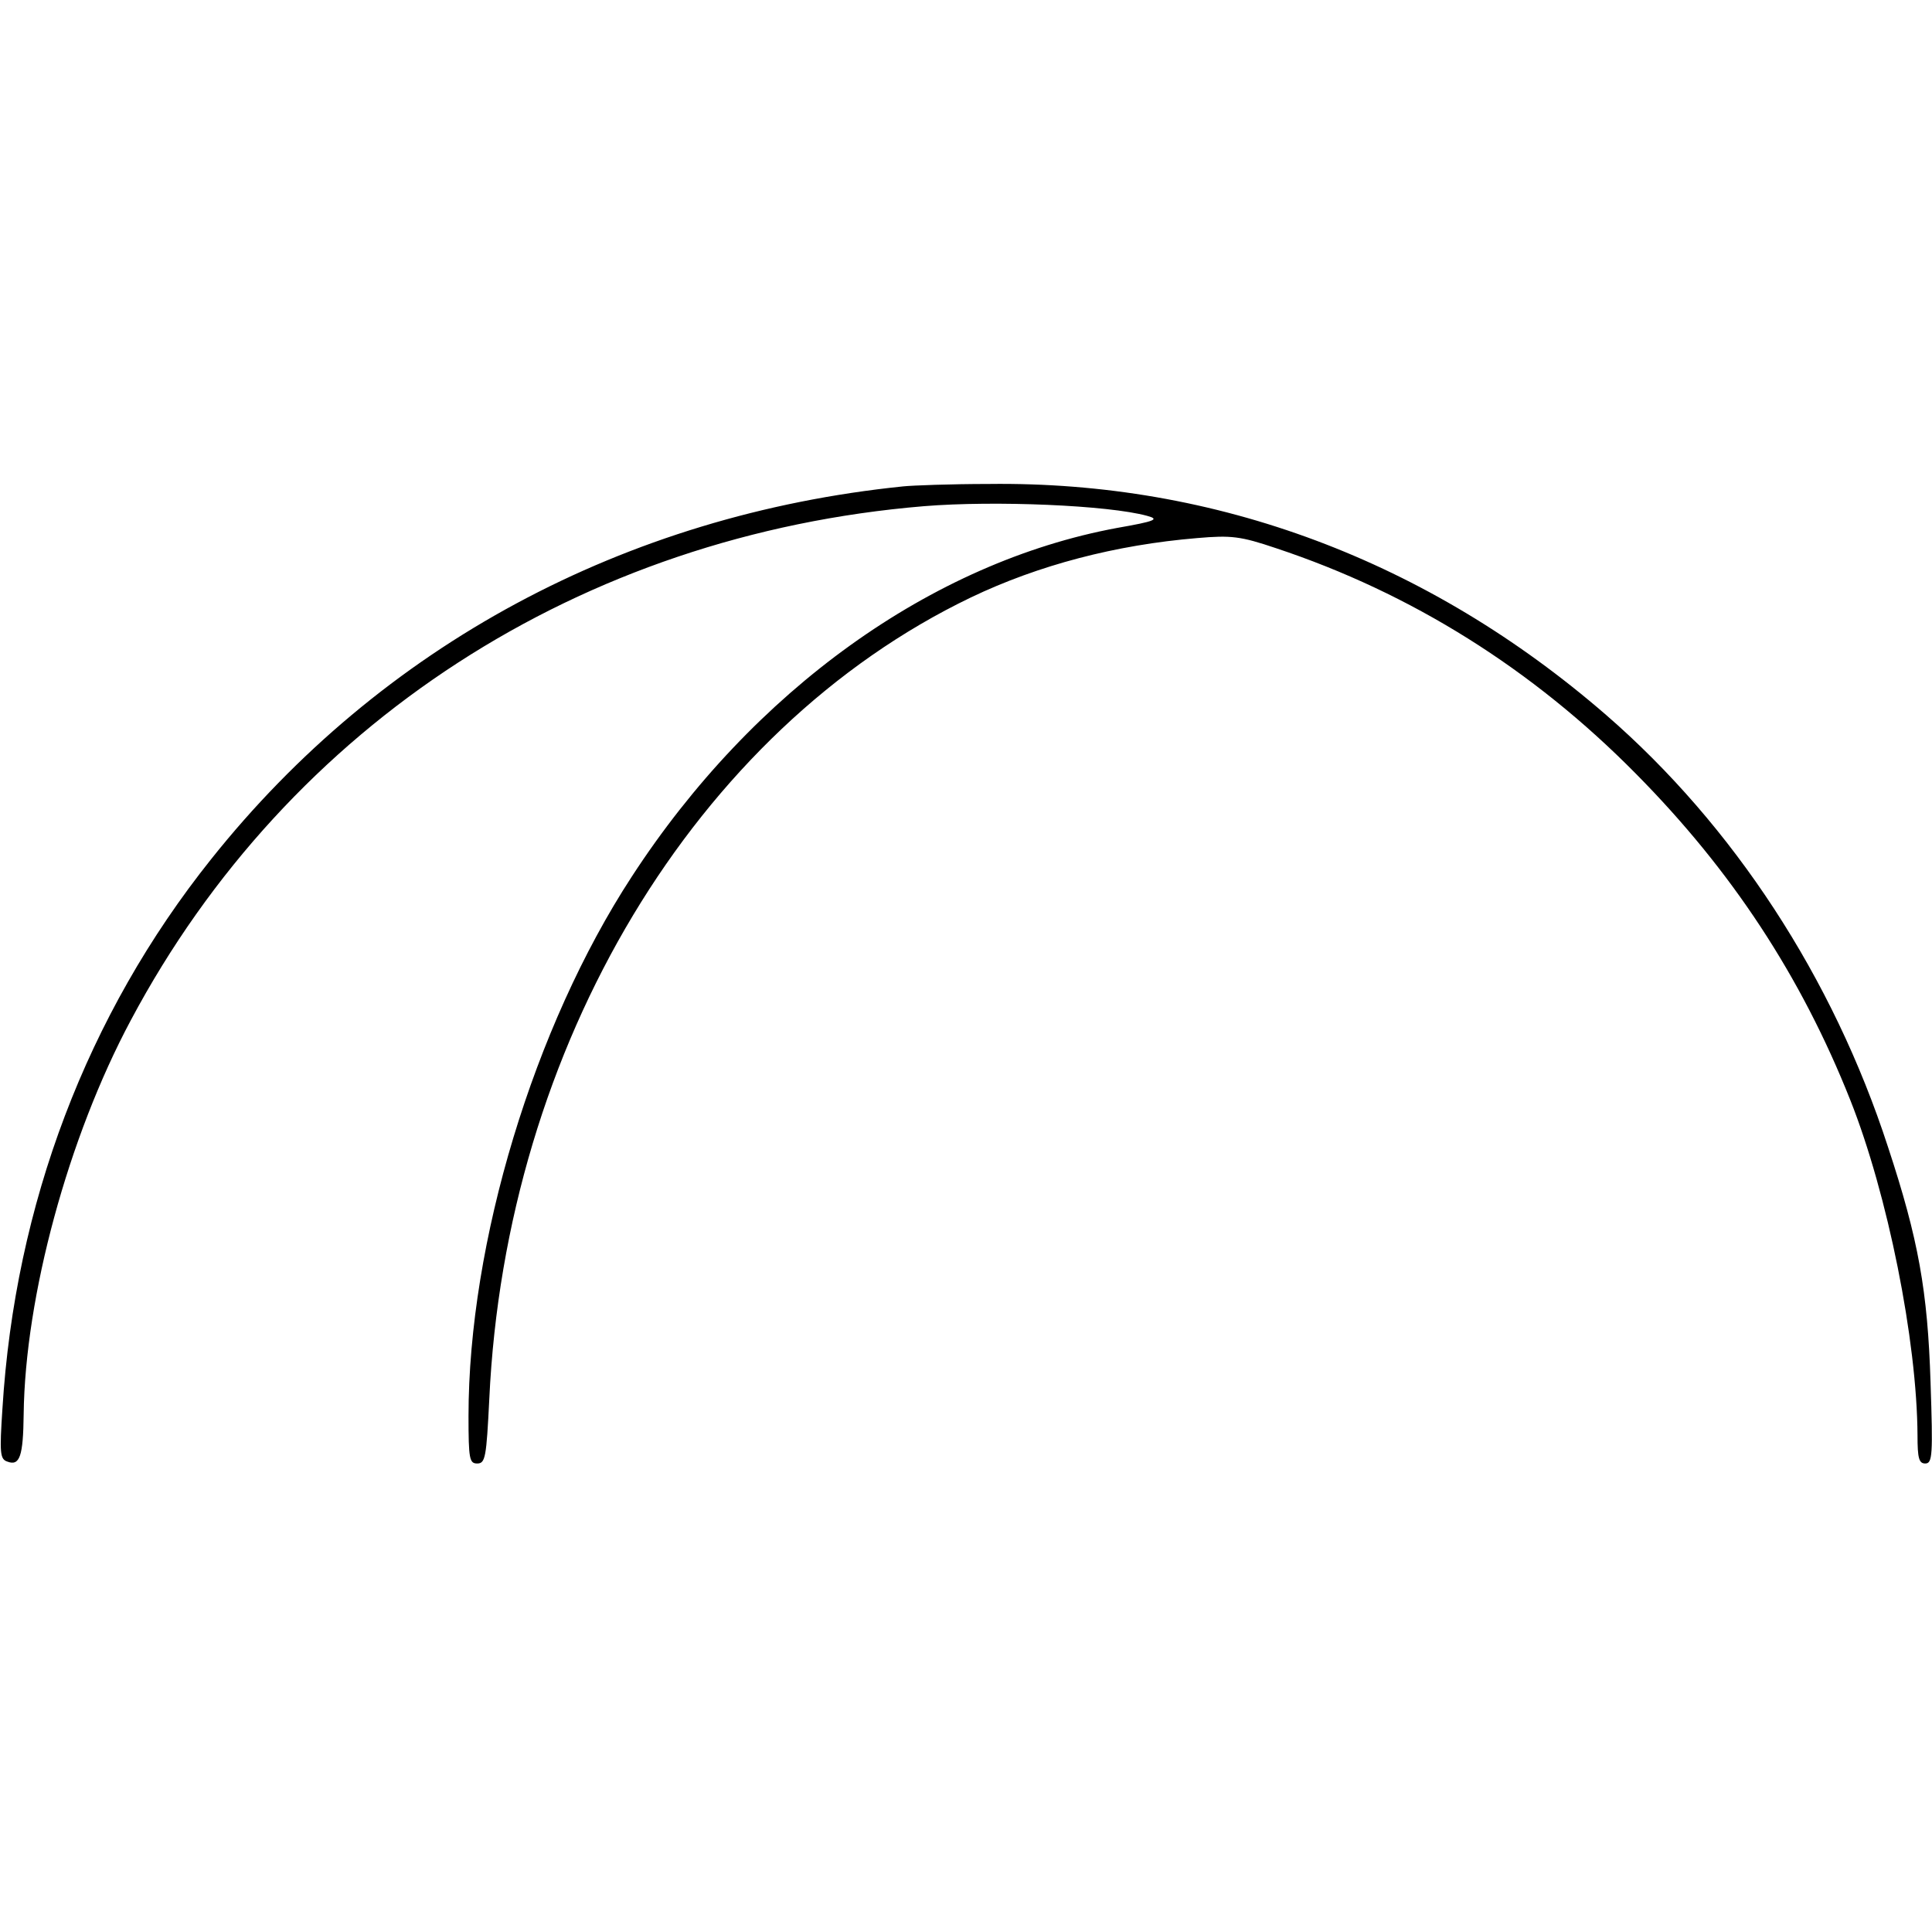 <?xml version="1.0" standalone="no"?>
<!DOCTYPE svg PUBLIC "-//W3C//DTD SVG 20010904//EN"
 "http://www.w3.org/TR/2001/REC-SVG-20010904/DTD/svg10.dtd">
<svg version="1.0" xmlns="http://www.w3.org/2000/svg"
 width="400pt" height="400pt" viewBox="0 0 400 400"
 preserveAspectRatio="xMidYMid meet">
<g transform="translate(0,400) scale(0.1,-0.1)"
fill="#000000" stroke="none">
<path d="M1870 2993 c-577 -59 -1081 -330 -1433 -772 -257 -322 -406 -715
-432 -1138 -6 -91 -5 -104 10 -109 26 -10 33 11 34 98 3 244 92 573 222 816
327 614 932 1005 1642 1064 147 12 382 2 462 -20 26 -7 18 -11 -62 -25 -384
-71 -754 -336 -1005 -722 -203 -311 -338 -758 -338 -1117 0 -89 2 -98 18 -98
17 0 19 13 25 133 34 732 427 1386 997 1660 140 67 300 109 469 123 70 6 89 4
163 -21 280 -93 531 -250 745 -467 198 -200 342 -419 444 -676 77 -194 138
-497 139 -694 0 -47 3 -58 16 -58 15 0 16 17 11 168 -6 189 -25 296 -88 487
-114 351 -320 666 -584 895 -368 319 -807 484 -1278 478 -78 0 -158 -3 -177
-5z"/>
</g>
</svg>
